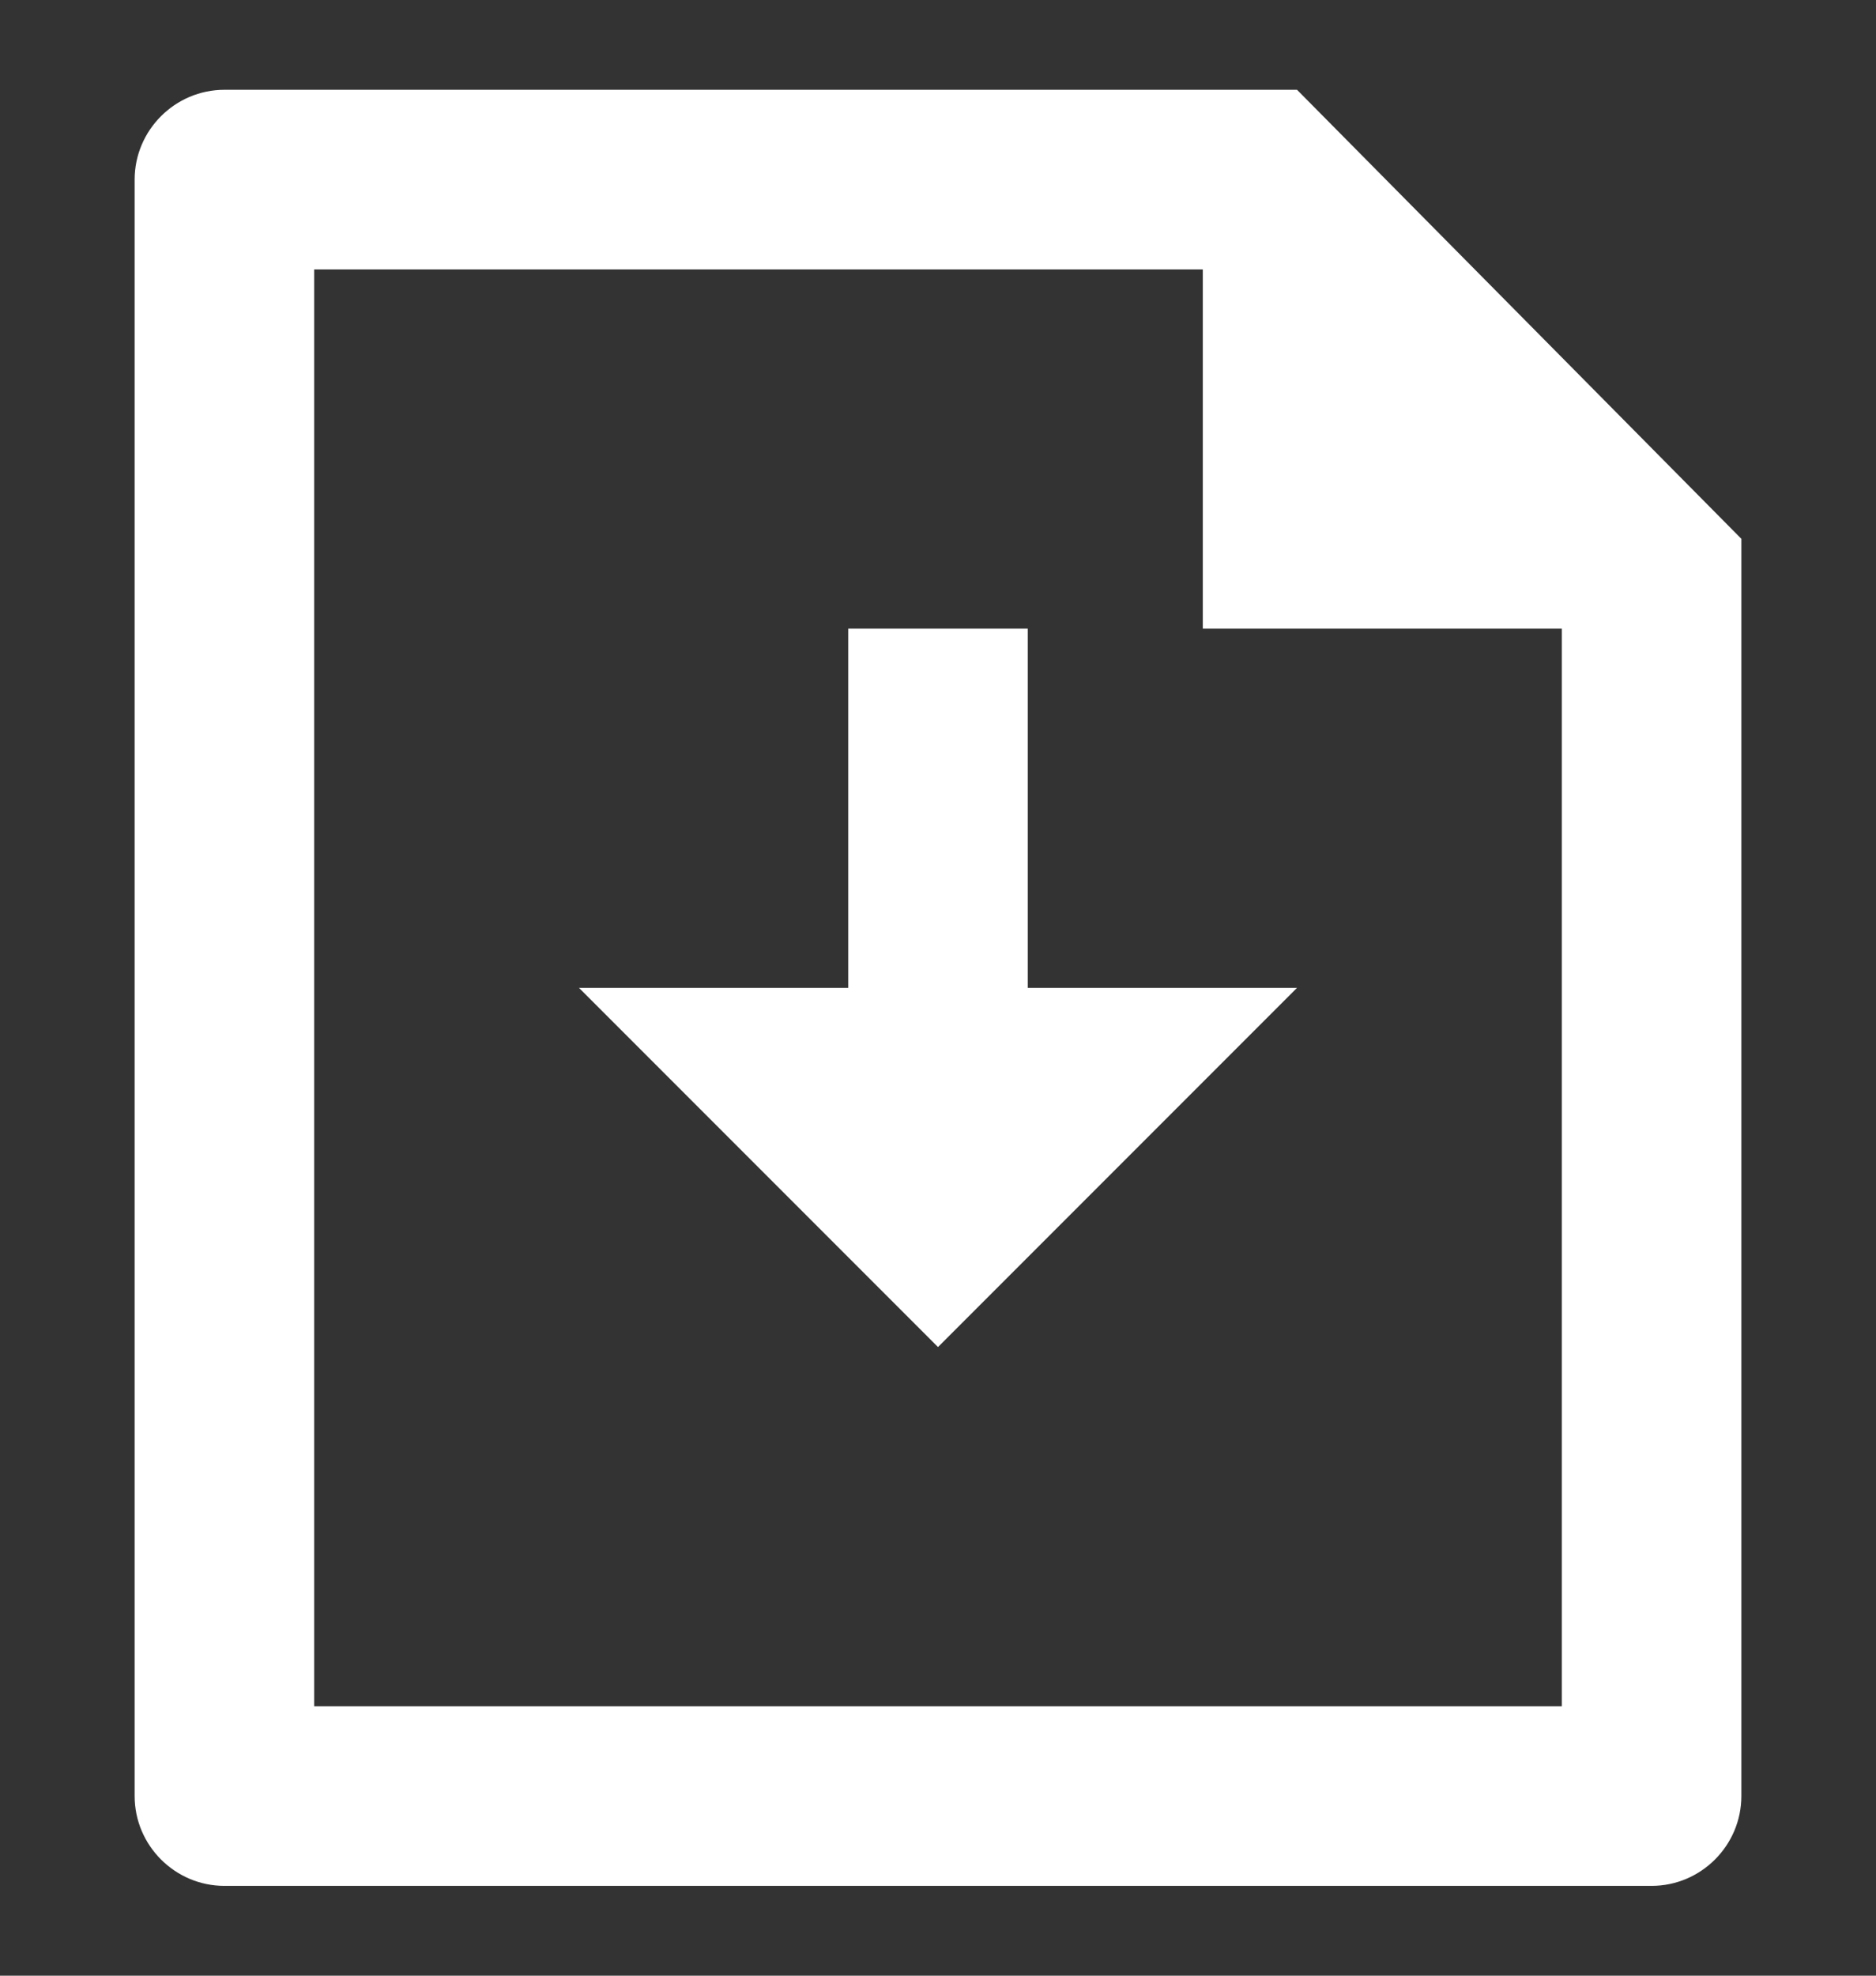 <?xml version="1.0" encoding="utf-8"?>
<!-- Generator: Adobe Illustrator 25.4.1, SVG Export Plug-In . SVG Version: 6.00 Build 0)  -->
<svg version="1.1" id="file-download-line" xmlns="http://www.w3.org/2000/svg" xmlns:xlink="http://www.w3.org/1999/xlink" x="0px"
	 y="0px" viewBox="0 0 41.8 44" style="enable-background:new 0 0 41.8 44;" xml:space="preserve">
<rect x="0" y="0" width="41.8" height="44" fill="#333333" stroke="none"/>
<style type="text/css">
	.st0{fill:none;}
	.st1{fill:#FFFFFF;}
</style>
<path id="パス_47" class="st0" d="M0,0h41.8v44H0V0z"/>
<path id="パス_48" class="st1" d="M22.9,22h6l-8,8l-8-8h6v-8h4V22z M26.9,6H7v32h27.8V14h-8V6z M3,4c0-1.1,0.9-2,2-2c0,0,0,0,0,0
	h23.9l9.9,10v28c0,1.1-0.9,2-2,2H5c-1.1,0-2-0.9-2-2V4z"/>
</svg>
